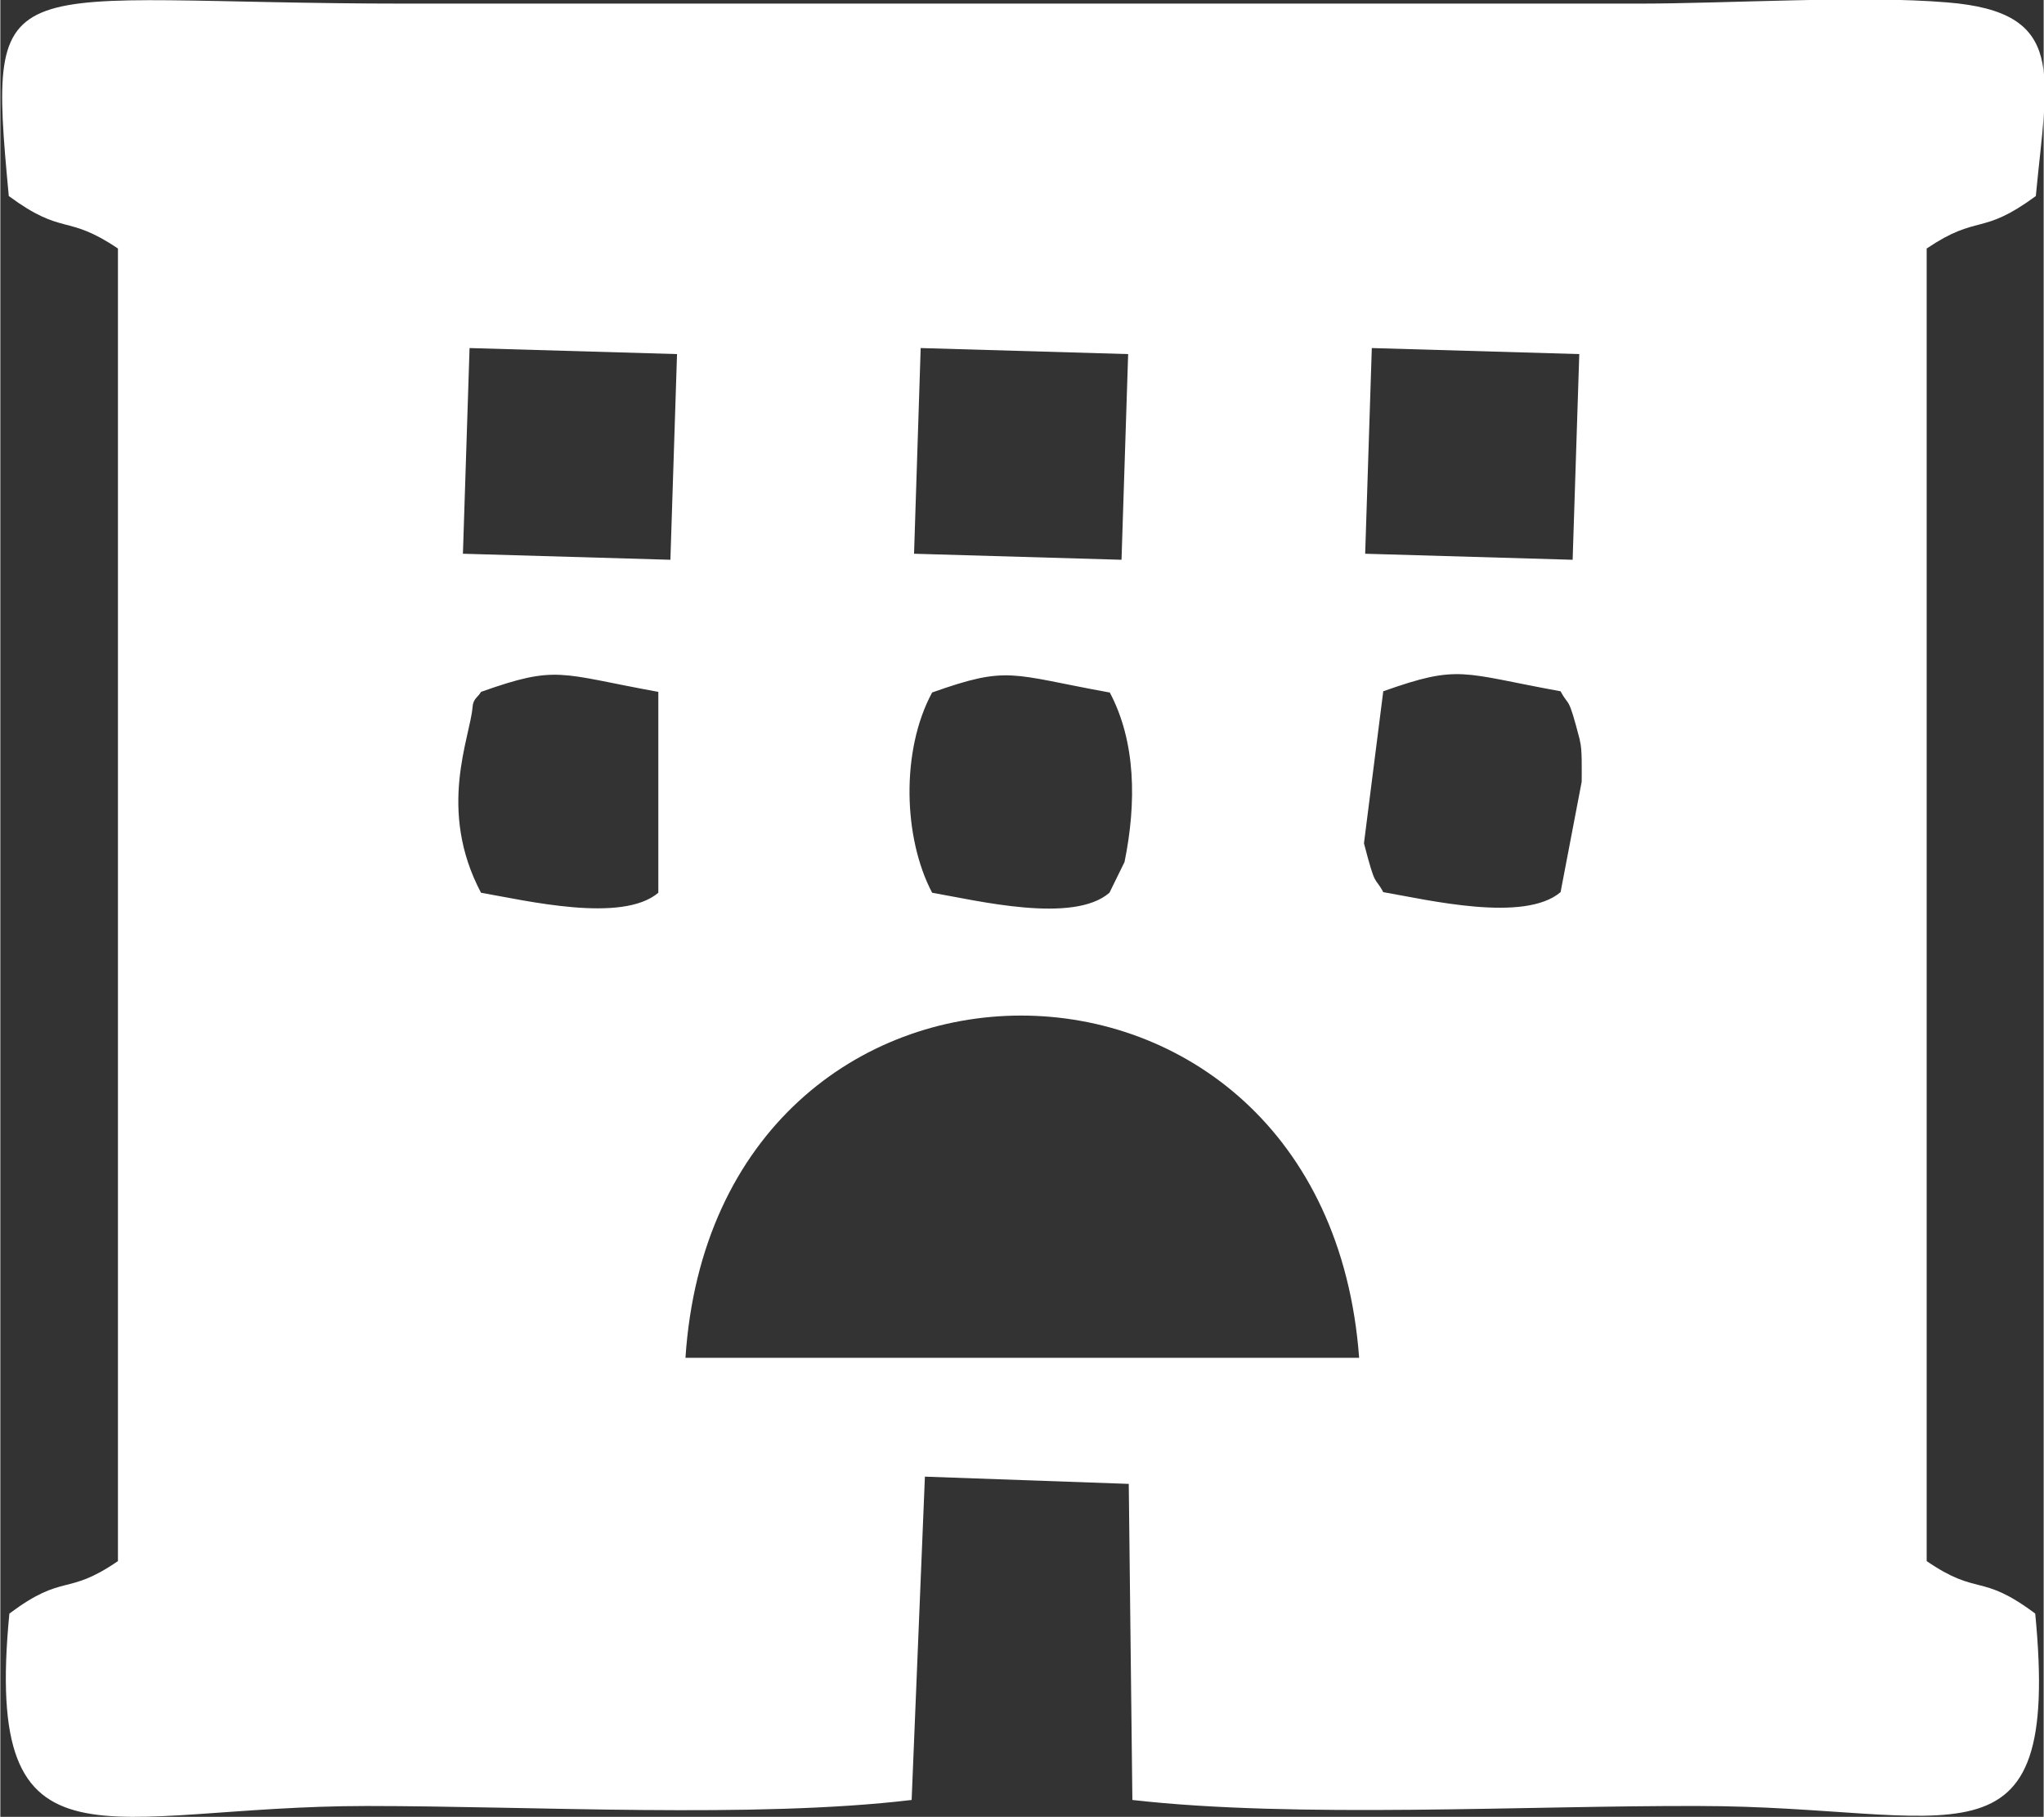 <?xml version="1.0" encoding="UTF-8"?>
<!DOCTYPE svg PUBLIC "-//W3C//DTD SVG 1.1//EN" "http://www.w3.org/Graphics/SVG/1.1/DTD/svg11.dtd">
<!-- Creator: CorelDRAW 2020 (64-Bit) -->
<svg xmlns="http://www.w3.org/2000/svg" xml:space="preserve" width="1.384in" height="1.23in" version="1.1" style="shape-rendering:geometricPrecision; text-rendering:geometricPrecision; image-rendering:optimizeQuality; fill-rule:evenodd; clip-rule:evenodd"
viewBox="0 0 33.88 30.12"
 xmlns:xlink="http://www.w3.org/1999/xlink"
 xmlns:xodm="http://www.corel.com/coreldraw/odm/2003">
 <rect x="0" y="0" width="33.88" height="30.12" fill="#333333" stroke="none"/>
 <defs>
  <style type="text/css">
   <![CDATA[
    .fil0 {fill:white}
   ]]>
  </style>
 </defs>
 <g id="Layer_x0020_1">
  <path class="fil0" d="M11.36 22.51c0.5,-7.56 10.61,-7.57 11.17,0l-11.17 0zm14.83 -10.23c0.04,0.14 0.03,0.46 0.03,0.68l-0.35 1.83c-0.6,0.51 -2.19,0.13 -2.94,-0 -0.15,-0.28 -0.12,-0.04 -0.32,-0.81l0.32 -2.52c1.27,-0.45 1.29,-0.3 2.94,-0 0.15,0.28 0.12,0.04 0.32,0.81zm-7.8 -0.81c0.44,0.82 0.45,1.84 0.25,2.82l-0.25 0.51c-0.6,0.52 -2.19,0.13 -2.94,-0 -0.48,-0.91 -0.52,-2.36 0,-3.32 1.27,-0.45 1.29,-0.3 2.94,-0zm-7.48 3.33c-0.6,0.51 -2.19,0.13 -2.94,-0 -0.73,-1.38 -0.18,-2.57 -0.14,-3.08 0.01,-0.14 0.09,-0.16 0.14,-0.25 1.27,-0.45 1.29,-0.3 2.94,-0l0 3.33zm11.83 -9.03l3.44 0.1 -0.11 3.41 -3.44 -0.1 0.11 -3.41zm-7.48 0l3.44 0.1 -0.11 3.41 -3.44 -0.1 0.11 -3.41zm-7.48 0l3.44 0.1 -0.11 3.41 -3.44 -0.1 0.11 -3.41zm20.37 24.17c4.24,0 6.02,1.25 5.59,-3.19 -0.91,-0.68 -0.94,-0.28 -1.8,-0.87l0 -21.76c0.86,-0.58 0.9,-0.2 1.81,-0.87 0.19,-2.02 0.53,-3.05 -1.47,-3.21 -1.42,-0.12 -3.62,0.02 -5.13,0.02l-20.4 -0c-6.78,-0 -6.98,-0.75 -6.61,3.19 0.91,0.67 0.95,0.29 1.81,0.87l0 21.76c-0.86,0.59 -0.89,0.19 -1.8,0.87 -0.44,4.51 1.59,3.19 5.93,3.19 2.74,-0 6.44,0.21 9.03,-0.1l0.22 -5.36 3.38 0.12 0.06 5.24c2.71,0.31 6.56,0.09 9.4,0.1z"/>
 </g>
</svg>
